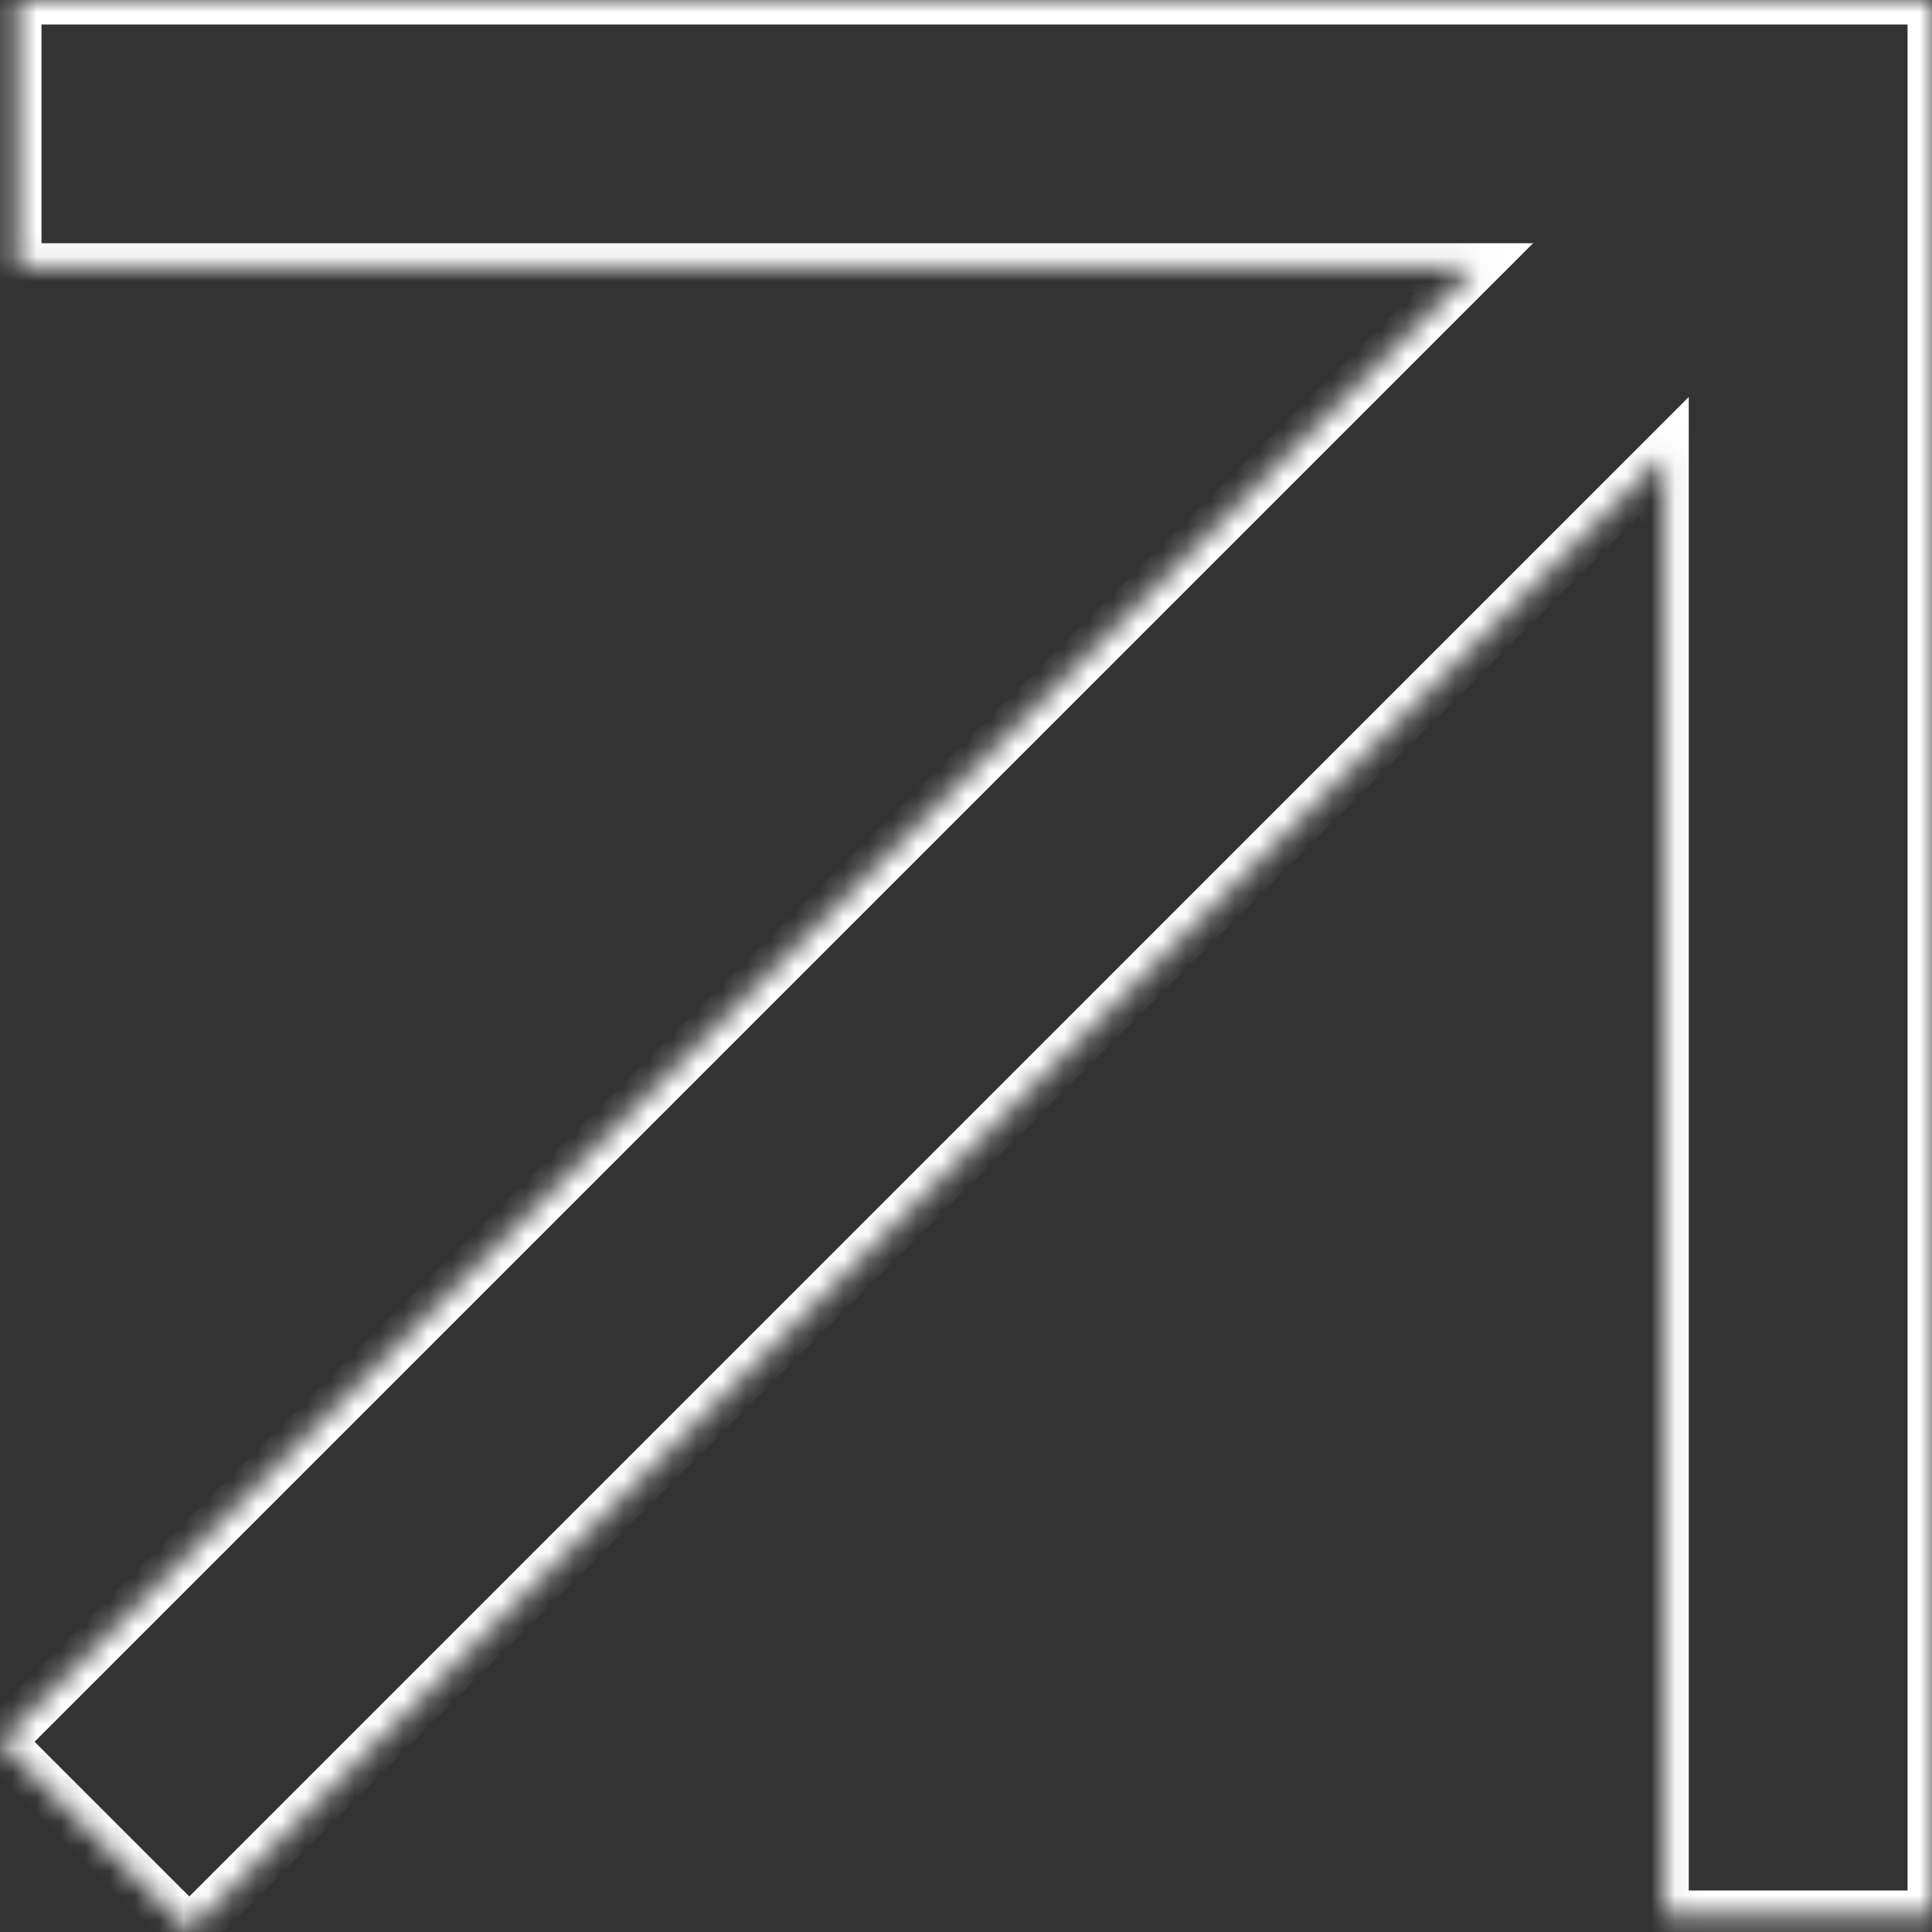 <?xml version="1.0" encoding="utf-8"?>
<svg xmlns="http://www.w3.org/2000/svg" width="79" height="79" viewBox="0 0 79 79" fill="none">
  <rect x="0" y="0" width="79" height="79" fill="#333333" stroke="none"/>
  <mask id="path-1-inside-1_390_996" fill="white">
    <path fill-rule="evenodd" clip-rule="evenodd" d="M0.696 0H68.054H79V10.946V78.304H68.054V18.646L7.74 78.961L0 71.221L60.275 10.946H0.696V0Z"/>
  </mask>
  <path d="M0.696 0V-1H-0.304V0H0.696ZM79 0H80V-1H79V0ZM79 78.304V79.304H80V78.304H79ZM68.054 78.304H67.054V79.304H68.054V78.304ZM68.054 18.646H69.054V16.232L67.347 17.939L68.054 18.646ZM7.74 78.961L7.033 79.668L7.74 80.375L8.447 79.668L7.74 78.961ZM0 71.221L-0.707 70.514L-1.414 71.221L-0.707 71.928L0 71.221ZM60.275 10.946L60.982 11.653L62.689 9.946H60.275V10.946ZM0.696 10.946H-0.304V11.946H0.696V10.946ZM68.054 -1H0.696V1H68.054V-1ZM79 -1H68.054V1H79V-1ZM80 10.946V0H78V10.946H80ZM80 78.304V10.946H78V78.304H80ZM68.054 79.304H79V77.304H68.054V79.304ZM67.054 18.646V78.304H69.054V18.646H67.054ZM67.347 17.939L7.033 78.254L8.447 79.668L68.761 19.353L67.347 17.939ZM8.447 78.254L0.707 70.514L-0.707 71.928L7.033 79.668L8.447 78.254ZM0.707 71.928L60.982 11.653L59.568 10.239L-0.707 70.514L0.707 71.928ZM0.696 11.946H60.275V9.946H0.696V11.946ZM-0.304 0V10.946H1.696V0H-0.304Z" fill="white" mask="url(#path-1-inside-1_390_996)"/>
</svg>